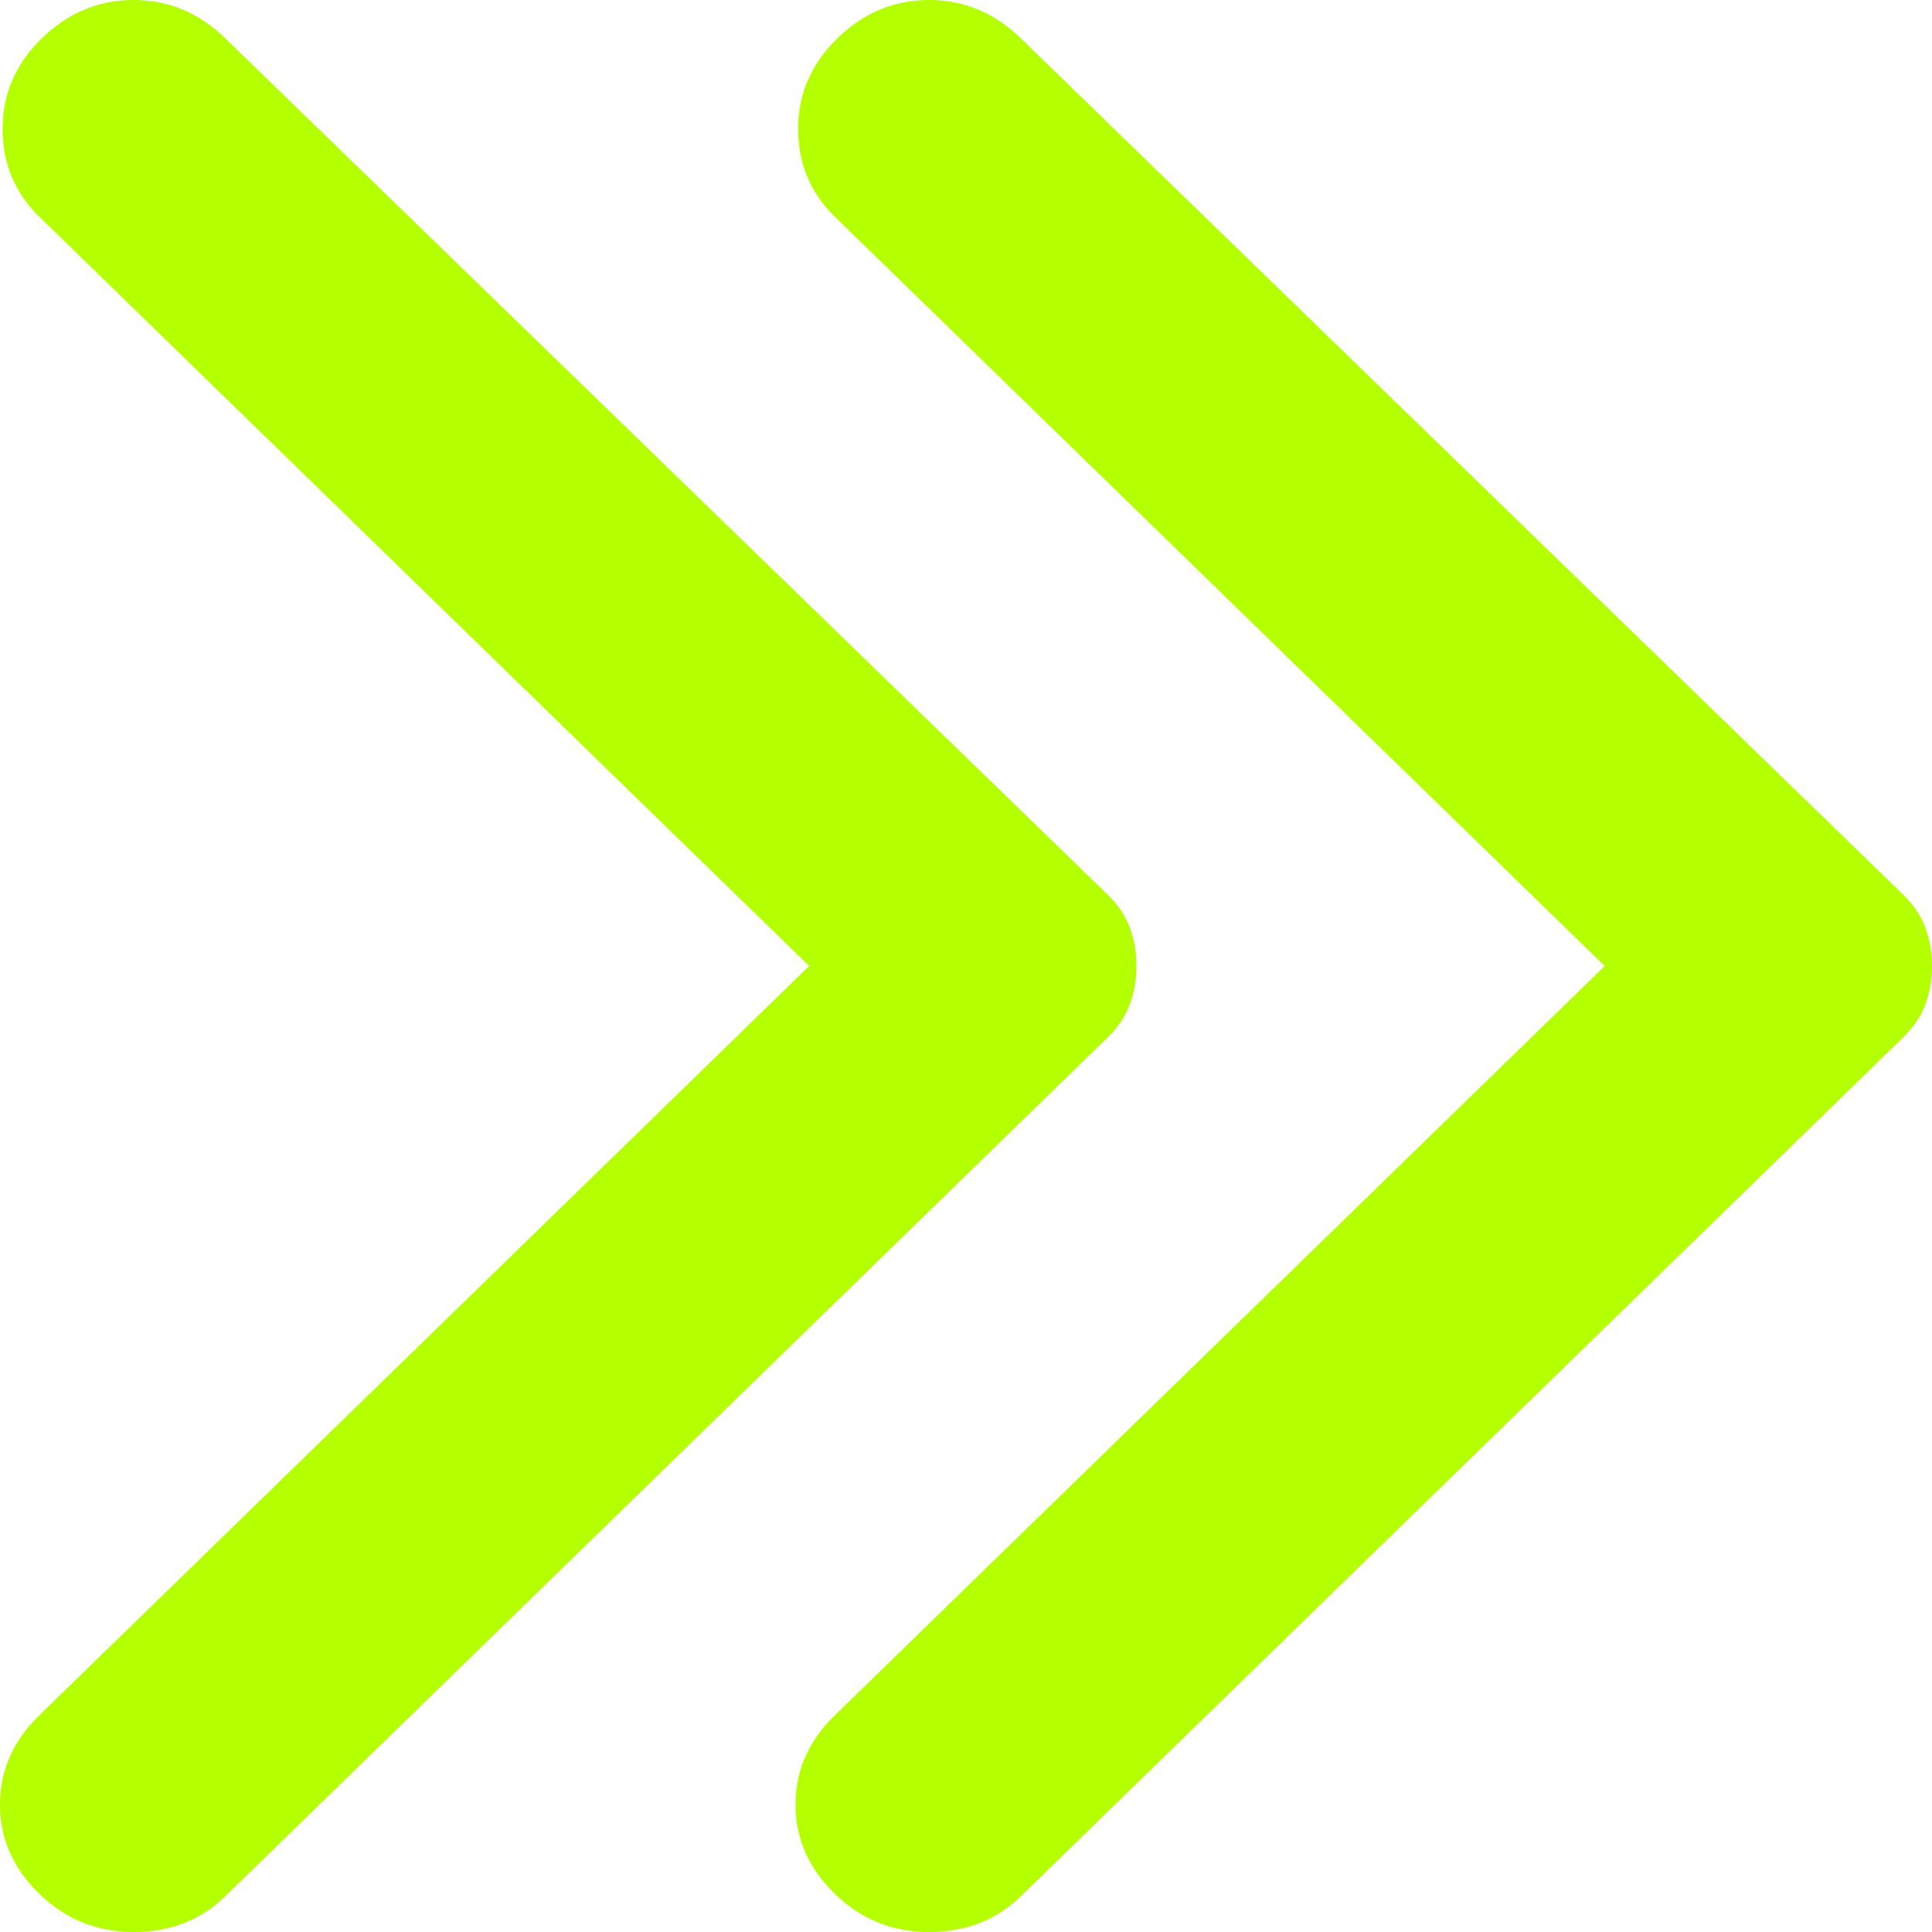 <?xml version="1.0" encoding="UTF-8"?> <svg xmlns="http://www.w3.org/2000/svg" width="34" height="34" viewBox="0 0 34 34" fill="none"> <path d="M17.963 0.673L33.493 15.744C33.677 15.924 33.808 16.118 33.884 16.327C33.961 16.537 34 16.761 34 17C34 17.239 33.961 17.463 33.884 17.673C33.808 17.882 33.677 18.076 33.493 18.256L17.963 33.372C17.533 33.791 16.995 34 16.35 34C15.705 34 15.152 33.776 14.691 33.327C14.23 32.879 14 32.355 14 31.757C14 31.159 14.23 30.636 14.691 30.187L28.24 17L14.691 3.813C14.261 3.394 14.046 2.878 14.046 2.266C14.046 1.652 14.277 1.121 14.737 0.673C15.198 0.224 15.736 -1.59671e-06 16.35 -1.54299e-06C16.965 -1.48928e-06 17.502 0.224 17.963 0.673Z" fill="#B4FF00"></path> <path d="M3.963 0.673L19.493 15.744C19.677 15.924 19.808 16.118 19.884 16.327C19.961 16.537 20 16.761 20 17C20 17.239 19.961 17.463 19.884 17.673C19.808 17.882 19.677 18.076 19.493 18.256L3.963 33.372C3.533 33.791 2.995 34 2.35 34C1.705 34 1.152 33.776 0.691 33.327C0.23 32.879 -3.67091e-06 32.355 -3.61863e-06 31.757C-3.56635e-06 31.159 0.23 30.636 0.691 30.187L14.24 17L0.691 3.813C0.261 3.394 0.046 2.878 0.046 2.266C0.046 1.652 0.276 1.121 0.737 0.673C1.198 0.224 1.736 -1.59671e-06 2.35 -1.54299e-06C2.965 -1.48928e-06 3.502 0.224 3.963 0.673Z" fill="#B4FF00"></path> </svg> 